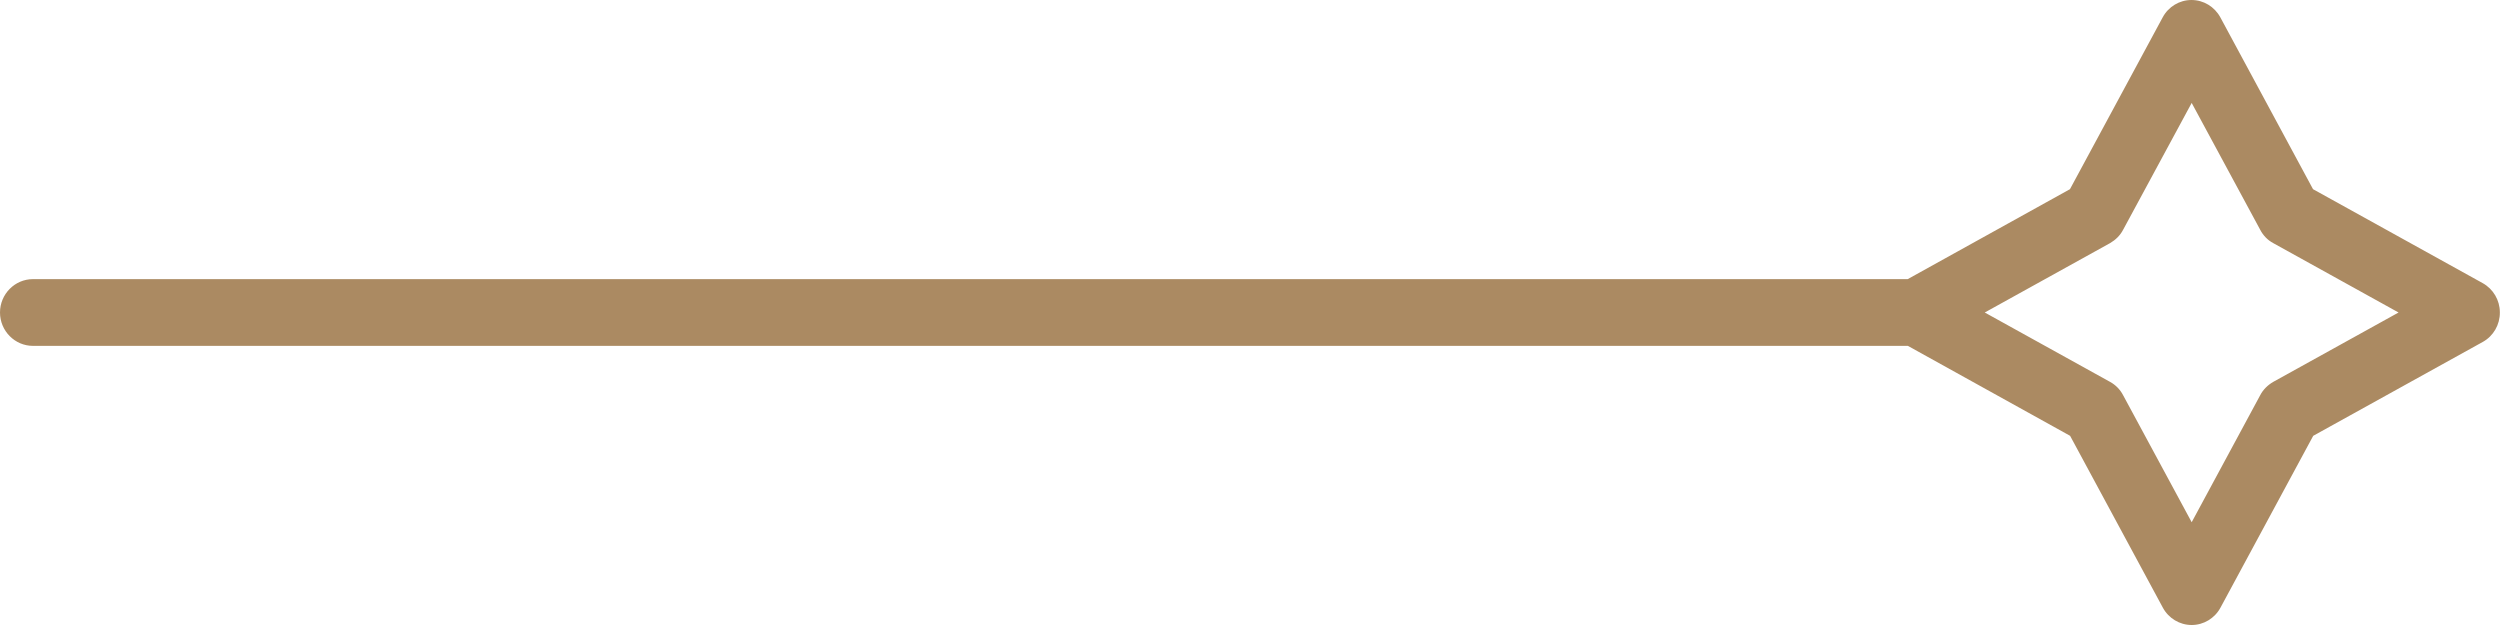 <svg width="52" height="13" viewBox="0 0 52 13" fill="none" xmlns="http://www.w3.org/2000/svg">
<g clip-path="url(#clip0_926_625)">
<path d="M51.644 7.111L48.115 9.065L46.186 12.639C46.066 12.861 45.837 13 45.587 13C45.337 13 45.107 12.861 44.987 12.639L43.058 9.065L39.684 7.194H0.685C0.308 7.194 0 6.882 0 6.5C0 6.118 0.308 5.806 0.685 5.806H39.68L43.055 3.935L44.984 0.361C45.103 0.139 45.333 0 45.583 0C45.833 0 46.063 0.139 46.183 0.361L48.111 3.935L51.64 5.889C51.859 6.011 51.997 6.243 51.997 6.497C52 6.753 51.863 6.989 51.644 7.111ZM47.282 5.056C47.166 4.994 47.073 4.897 47.012 4.779L45.587 2.141L44.161 4.779C44.1 4.897 44.004 4.99 43.891 5.056L41.283 6.5L43.891 7.944C44.004 8.006 44.1 8.103 44.161 8.221L45.587 10.862L47.012 8.221C47.073 8.103 47.169 8.01 47.282 7.944L49.89 6.5L47.282 5.056Z" fill="#AB8A62"/>
</g>
<defs>
<clipPath id="clip0_926_625">
<rect width="52" height="13" fill="white" transform="matrix(1 0 0 -1 0 13)"/>
</clipPath>
</defs>
</svg>
